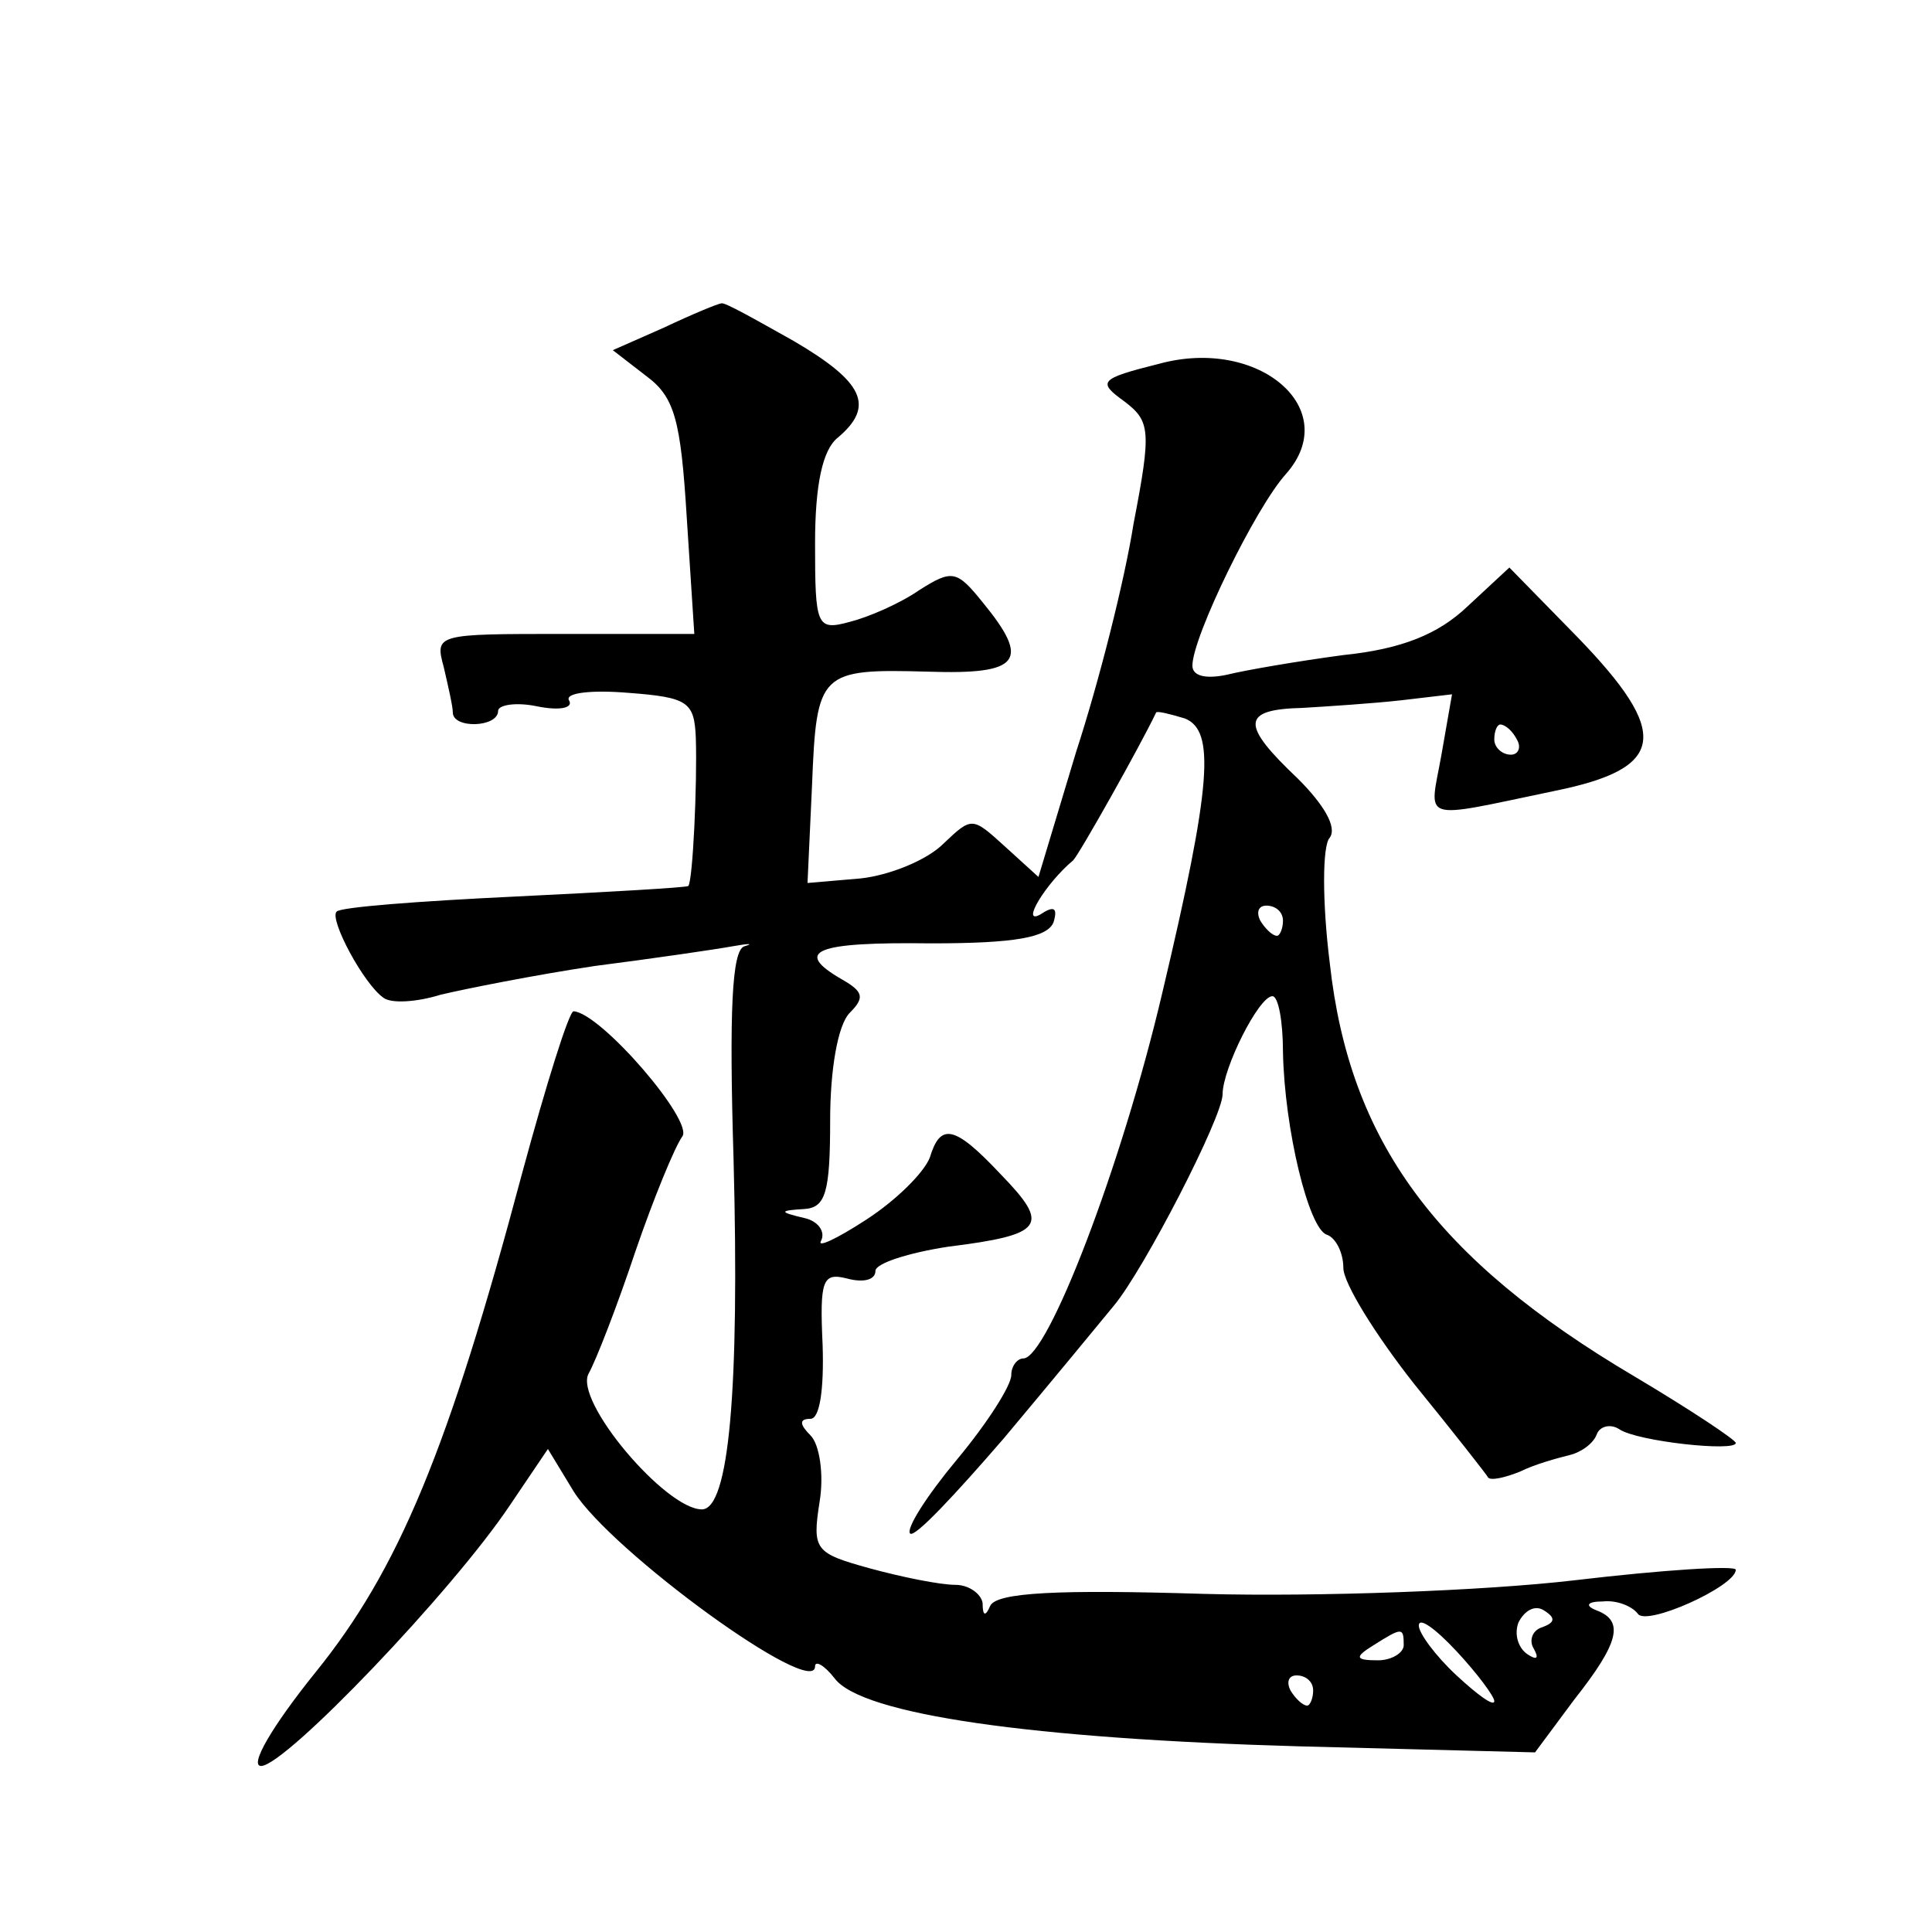 <?xml version="1.0" standalone="no"?>
<!DOCTYPE svg PUBLIC "-//W3C//DTD SVG 20010904//EN"
 "http://www.w3.org/TR/2001/REC-SVG-20010904/DTD/svg10.dtd">
<svg version="1.0" xmlns="http://www.w3.org/2000/svg"
 width="128pt" height="128pt" viewBox="0 0 128 128"
 preserveAspectRatio="xMidYMid meet">
<g transform="translate(0,128) scale(0.1,-0.1)"
fill="#0" stroke="none">
<path d="M440 1063 l-34 -15 22 -17 c19 -14 23 -29 27 -94 l5 -77 -86 0 c-85 0
-86 0 -80 -22 3 -13 6 -26 6 -30 0 -11 30 -10 30 1 0 4 12 6 26 3 15 -3 24 -1 21
4 -3 5 15 7 39 5 40 -3 44 -6 45 -30 1 -30 -2 -95 -5 -98 -1 -1 -53 -4 -115 -7
-63 -3 -116 -7 -118 -10 -5 -5 18 -48 31 -57 5 -4 22 -3 38 2 17 4 62 13 102 19
39 5 80 11 91 13 11 2 15 2 8 0 -8 -3 -10 -42 -7 -141 4 -153 -3 -232 -21 -232
-24 0 -85 72 -75 90 5 9 19 45 31 81 12 35 26 69 31 76 8 10 -54 82 -72 83 -3 0
-18 -48 -34 -107 -49 -184 -82 -263 -137 -331 -29 -36 -44 -62 -36 -62 16 0 127
116 165 173 l25 37 17 -28 c25 -40 160 -138 160 -116 0 4 6 1 13 -8 18 -24 131
-40 308 -45 l156 -4 26 35 c30 38 33 52 15 59 -8 3 -7 6 4 6 9 1 19 -3 23 -8 5
-9 65 18 65 29 0 3 -48 0 -107 -7 -60 -7 -170 -11 -245 -9 -97 3 -138 1 -142 -8
-3 -7 -5 -7 -5 2 -1 6 -9 12 -18 12 -10 0 -35 5 -57 11 -36 10 -38 12 -33 44 3
18 0 38 -6 44 -7 7 -8 11 0 11 6 0 9 19 8 49 -2 43 0 48 16 44 11 -3 19 -1 19 5
0 5 22 12 48 16 64 8 68 14 35 48 -31 33 -40 34 -47 11 -4 -10 -22 -28 -42 -41
-20 -13 -33 -19 -30 -14 3 6 -2 13 -11 15 -17 4 -17 5 0 6 14 1 17 11 17 59 0 33
5 63 13 71 10 10 9 14 -5 22 -33 19 -18 25 59 24 56 0 77 4 81 14 3 10 0 11 -9
5 -13 -7 4 21 22 36 4 4 44 75 55 98 1 1 9 -1 19 -4 20 -8 18 -43 -15 -182 -27
-115 -76 -242 -92 -242 -4 0 -8 -5 -8 -11 0 -7 -16 -32 -36 -56 -20 -24 -34 -46
-31 -49 3 -3 30 26 62 63 31 37 64 77 73 88 20 24 72 125 72 140 0 17 24 65 33
65 4 0 7 -17 7 -37 1 -51 17 -117 29 -121 6 -2 11 -12 11 -22 0 -10 21 -44 47 -77
26 -32 48 -60 49 -62 2 -2 11 0 21 4 10 5 25 9 33 11 8 2 16 8 18 14 2 5 9 7 15
3 12 -8 77 -15 77 -9 0 2 -30 22 -67 44 -132 78 -189 156 -202 274 -5 40 -5 78
0 83 5 7 -4 22 -21 39 -38 36 -38 46 3 47 17 1 47 3 65 5 l34 4 -7 -40 c-8 -45
-16 -43 75 -24 74 15 77 38 15 102 l-45 46 -28 -26 c-19 -18 -43 -28 -82 -32 -30
-4 -65 -10 -77 -13 -14 -3 -23 -1 -23 6 0 19 42 105 62 127 38 43 -18 91 -84 73
-40 -10 -41 -12 -23 -25 17 -13 18 -19 6 -81 -6 -38 -23 -105 -38 -151 l-25 -83
-22 20 c-22 20 -22 20 -41 2 -11 -11 -36 -21 -55 -23 l-35 -3 3 65 c3 75 5 77 77
75 61 -2 68 7 36 46 -17 21 -20 22 -42 8 -13 -9 -34 -18 -46 -21 -22 -6 -23 -3
-23 52 0 39 5 62 15 70 25 21 17 37 -29 64 -25 14 -46 26 -48 25 -2 0 -19 -7 -38
-16z m565 -273 c3 -5 1 -10 -4 -10 -6 0 -11 5 -11 10 0 6 2 10 4 10 3 0 8 -4 11
-10z m-155 -120 c0 -5 -2 -10 -4 -10 -3 0 -8 5 -11 10 -3 6 -1 10 4 10 6 0 11 -4
11 -10z m172 -468 c-7 -2 -9 -9 -6 -14 4 -7 2 -8 -4 -4 -6 4 -9 13 -6 21 4 8 11
12 17 8 8 -5 7 -8 -1 -11z m-32 -49 c0 -4 -11 4 -25 17 -14 13 -25 28 -25 33 0
6 11 -2 25 -17 14 -15 25 -30 25 -33z m-60 37 c0 -5 -8 -10 -17 -10 -15 0 -16 2
-3 10 19 12 20 12 20 0z m-60 -30 c0 -5 -2 -10 -4 -10 -3 0 -8 5 -11 10 -3 6 -1
10 4 10 6 0 11 -4 11 -10z"/>
</g>
</svg>
